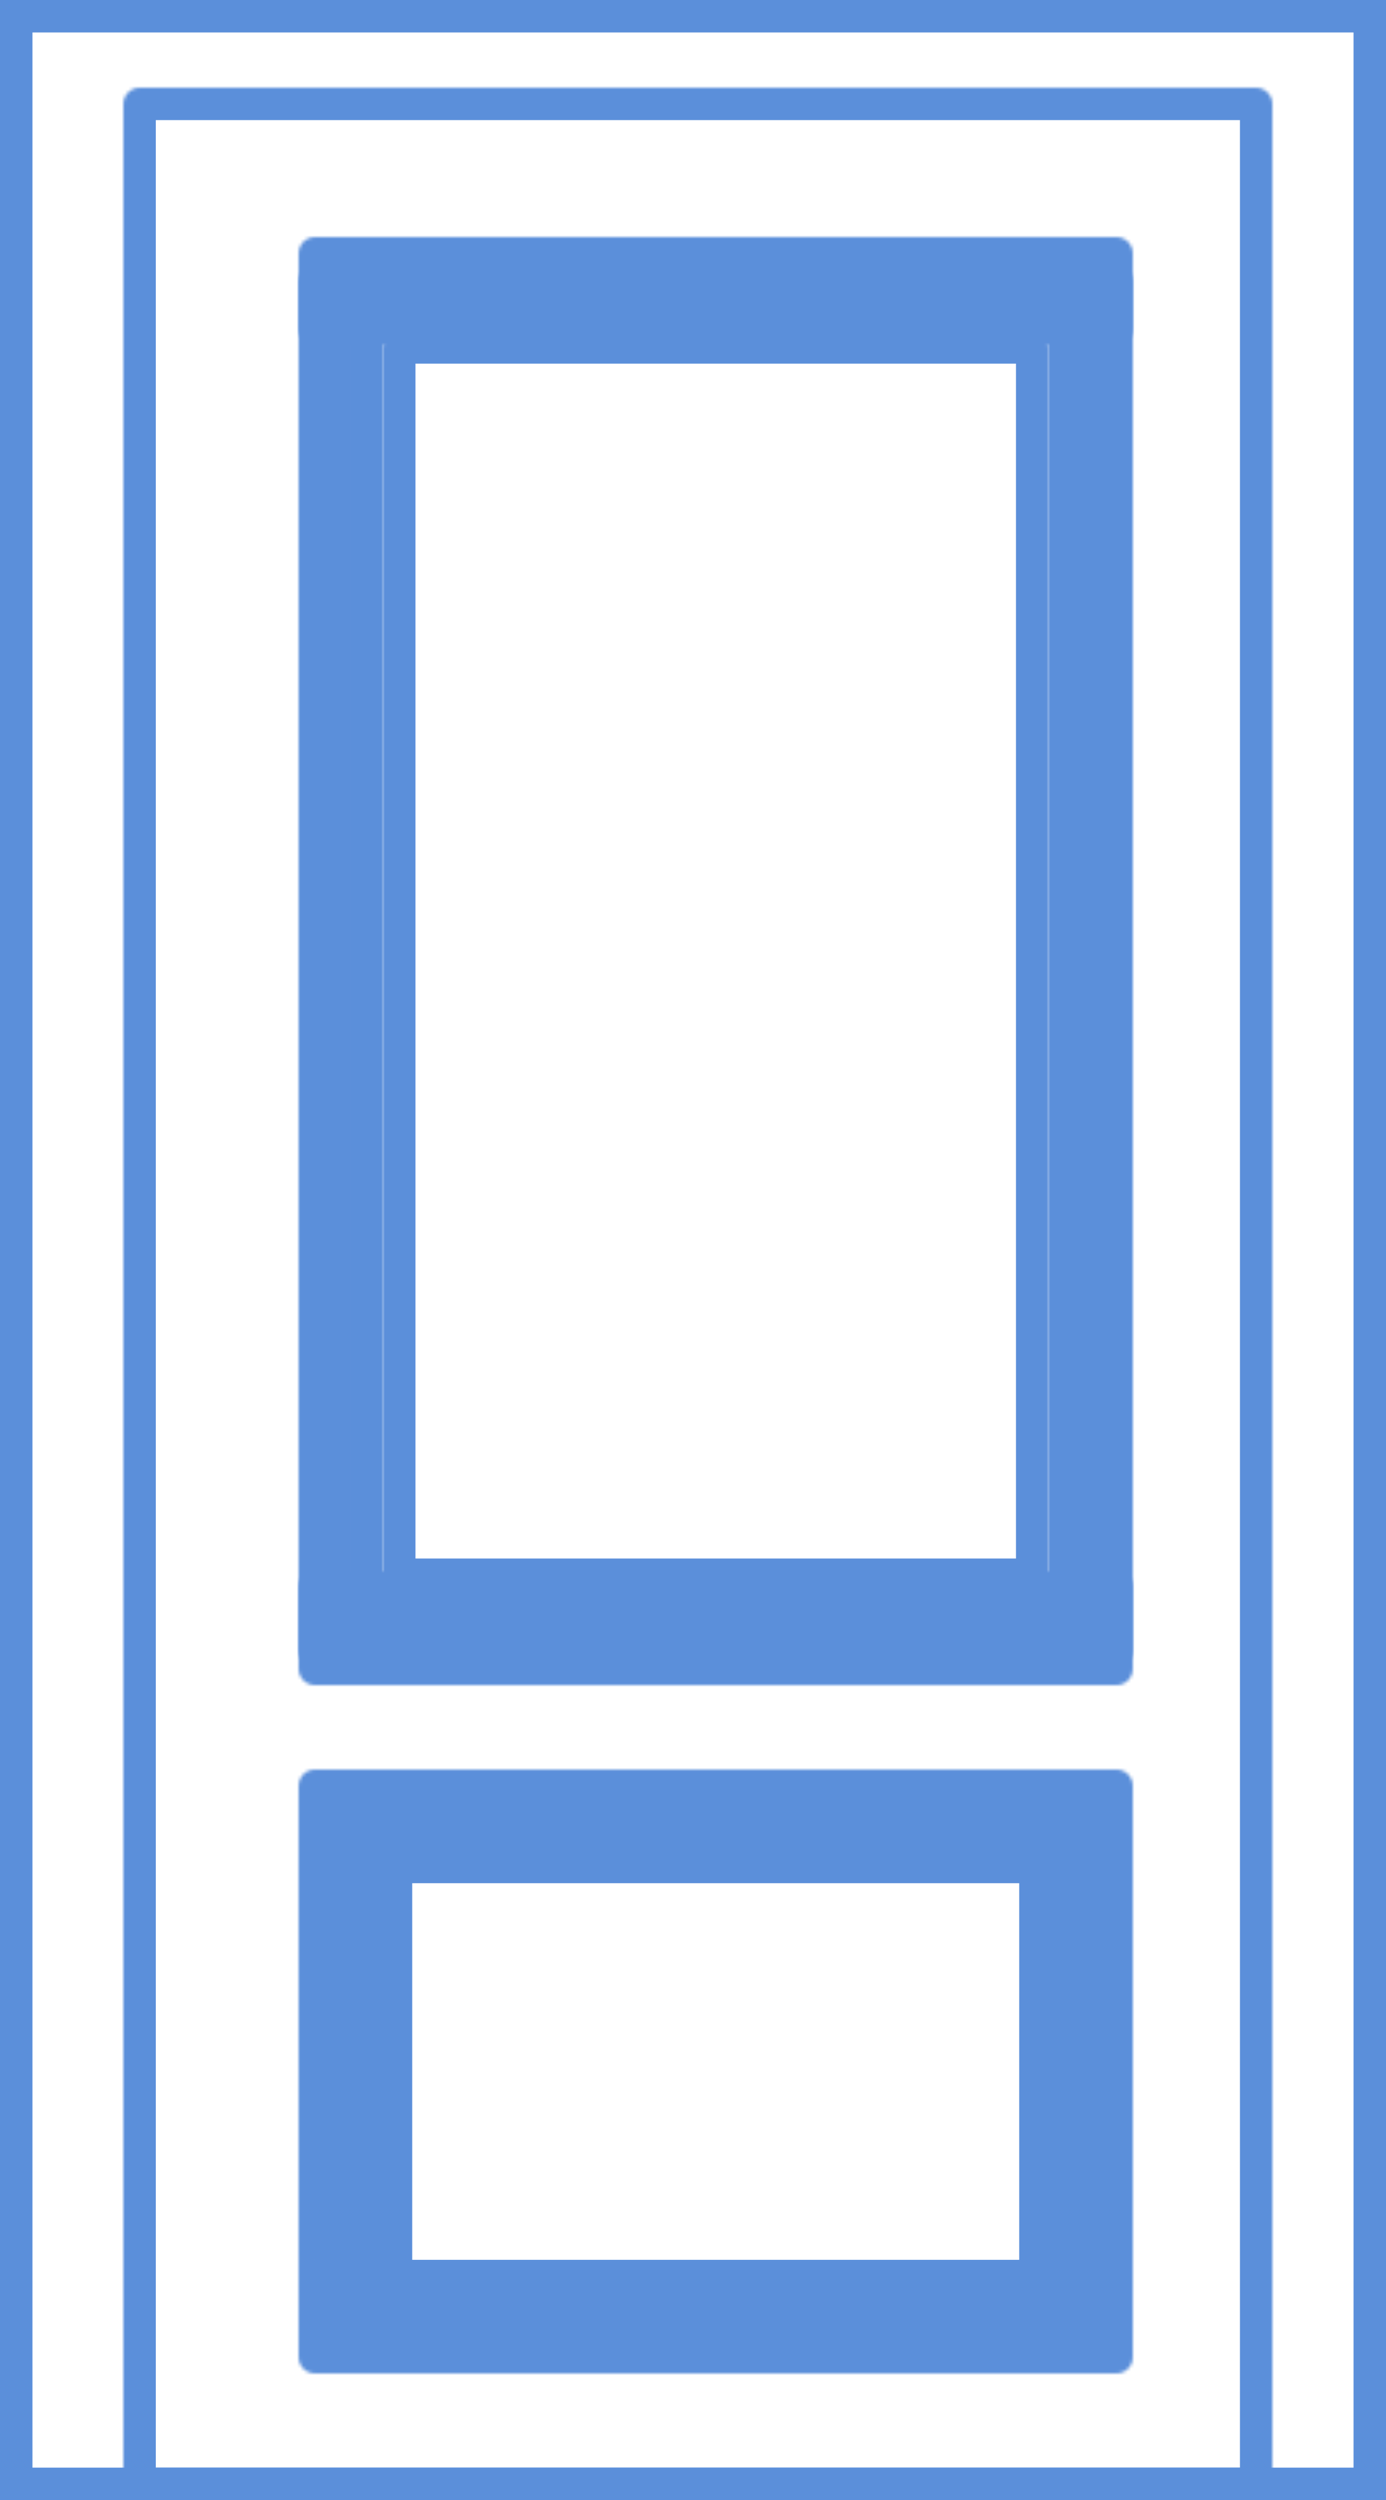 <svg width="427" height="770" viewBox="0 0 427 770" fill="none" xmlns="http://www.w3.org/2000/svg">
<mask id="path-1-inside-1_3144_89" fill="white">
<path d="M92 78C92 75.239 94.239 73 97 73H344C346.761 73 349 75.239 349 78V514C349 516.761 346.761 519 344 519H97C94.239 519 92 516.761 92 514V78Z"/>
</mask>
<path d="M92 78C92 75.239 94.239 73 97 73H344C346.761 73 349 75.239 349 78V514C349 516.761 346.761 519 344 519H97C94.239 519 92 516.761 92 514V78Z" stroke="#5B8FDA" stroke-width="20" mask="url(#path-1-inside-1_3144_89)"/>
<mask id="path-2-inside-2_3144_89" fill="white">
<path d="M118 107C118 104.239 120.239 102 123 102H318C320.761 102 323 104.239 323 107V485C323 487.761 320.761 490 318 490H123C120.239 490 118 487.761 118 485V107Z"/>
</mask>
<path d="M118 107C118 104.239 120.239 102 123 102H318C320.761 102 323 104.239 323 107V485C323 487.761 320.761 490 318 490H123C120.239 490 118 487.761 118 485V107Z" stroke="#5B8FDA" stroke-width="20" mask="url(#path-2-inside-2_3144_89)"/>
<mask id="path-3-inside-3_3144_89" fill="white">
<path d="M118 83C118 80.239 115.761 78 113 78H103C100.239 78 98 80.239 98 83V508C98 510.761 100.239 513 103 513H113C115.761 513 118 510.761 118 508V83Z"/>
</mask>
<path d="M118 83C118 80.239 115.761 78 113 78H103C100.239 78 98 80.239 98 83V508C98 510.761 100.239 513 103 513H113C115.761 513 118 510.761 118 508V83Z" stroke="#5B8FDA" stroke-width="20" mask="url(#path-3-inside-3_3144_89)"/>
<mask id="path-4-inside-4_3144_89" fill="white">
<path d="M343 83C343 80.239 340.761 78 338 78H328C325.239 78 323 80.239 323 83V508C323 510.761 325.239 513 328 513H338C340.761 513 343 510.761 343 508V83Z"/>
</mask>
<path d="M343 83C343 80.239 340.761 78 338 78H328C325.239 78 323 80.239 323 83V508C323 510.761 325.239 513 328 513H338C340.761 513 343 510.761 343 508V83Z" stroke="#5B8FDA" stroke-width="20" mask="url(#path-4-inside-4_3144_89)"/>
<mask id="path-5-inside-5_3144_89" fill="white">
<path d="M344 106C346.761 106 349 103.761 349 101L349 87C349 84.239 346.761 82 344 82L97 82C94.239 82 92 84.239 92 87L92 101C92 103.761 94.239 106 97 106L344 106Z"/>
</mask>
<path d="M344 106C346.761 106 349 103.761 349 101L349 87C349 84.239 346.761 82 344 82L97 82C94.239 82 92 84.239 92 87L92 101C92 103.761 94.239 106 97 106L344 106Z" fill="#5B8FDA" stroke="#5B8FDA" stroke-width="20" mask="url(#path-5-inside-5_3144_89)"/>
<mask id="path-6-inside-6_3144_89" fill="white">
<path d="M344 513C346.761 513 349 510.761 349 508L349 489C349 486.239 346.761 484 344 484L97 484C94.239 484 92 486.239 92 489L92 508C92 510.761 94.239 513 97 513L344 513Z"/>
</mask>
<path d="M344 513C346.761 513 349 510.761 349 508L349 489C349 486.239 346.761 484 344 484L97 484C94.239 484 92 486.239 92 489L92 508C92 510.761 94.239 513 97 513L344 513Z" fill="#5B8FDA" stroke="#5B8FDA" stroke-width="20" mask="url(#path-6-inside-6_3144_89)"/>
<mask id="path-7-inside-7_3144_89" fill="white">
<path d="M92 550C92 547.239 94.239 545 97 545H344C346.761 545 349 547.239 349 550V726C349 728.761 346.761 731 344 731H97C94.239 731 92 728.761 92 726V550Z"/>
</mask>
<path d="M92 550C92 547.239 94.239 545 97 545H344C346.761 545 349 547.239 349 550V726C349 728.761 346.761 731 344 731H97C94.239 731 92 728.761 92 726V550Z" stroke="#5B8FDA" stroke-width="70" mask="url(#path-7-inside-7_3144_89)"/>
<path d="M5 5H422V765H5V5Z" stroke="#5B8FDA" stroke-width="10"/>
<mask id="path-9-inside-8_3144_89" fill="white">
<path d="M38 32C38 29.239 40.239 27 43 27H387C389.761 27 392 29.239 392 32V770H38V32Z"/>
</mask>
<path d="M38 32C38 29.239 40.239 27 43 27H387C389.761 27 392 29.239 392 32V770H38V32Z" stroke="#5B8FDA" stroke-width="20" mask="url(#path-9-inside-8_3144_89)"/>
</svg>
